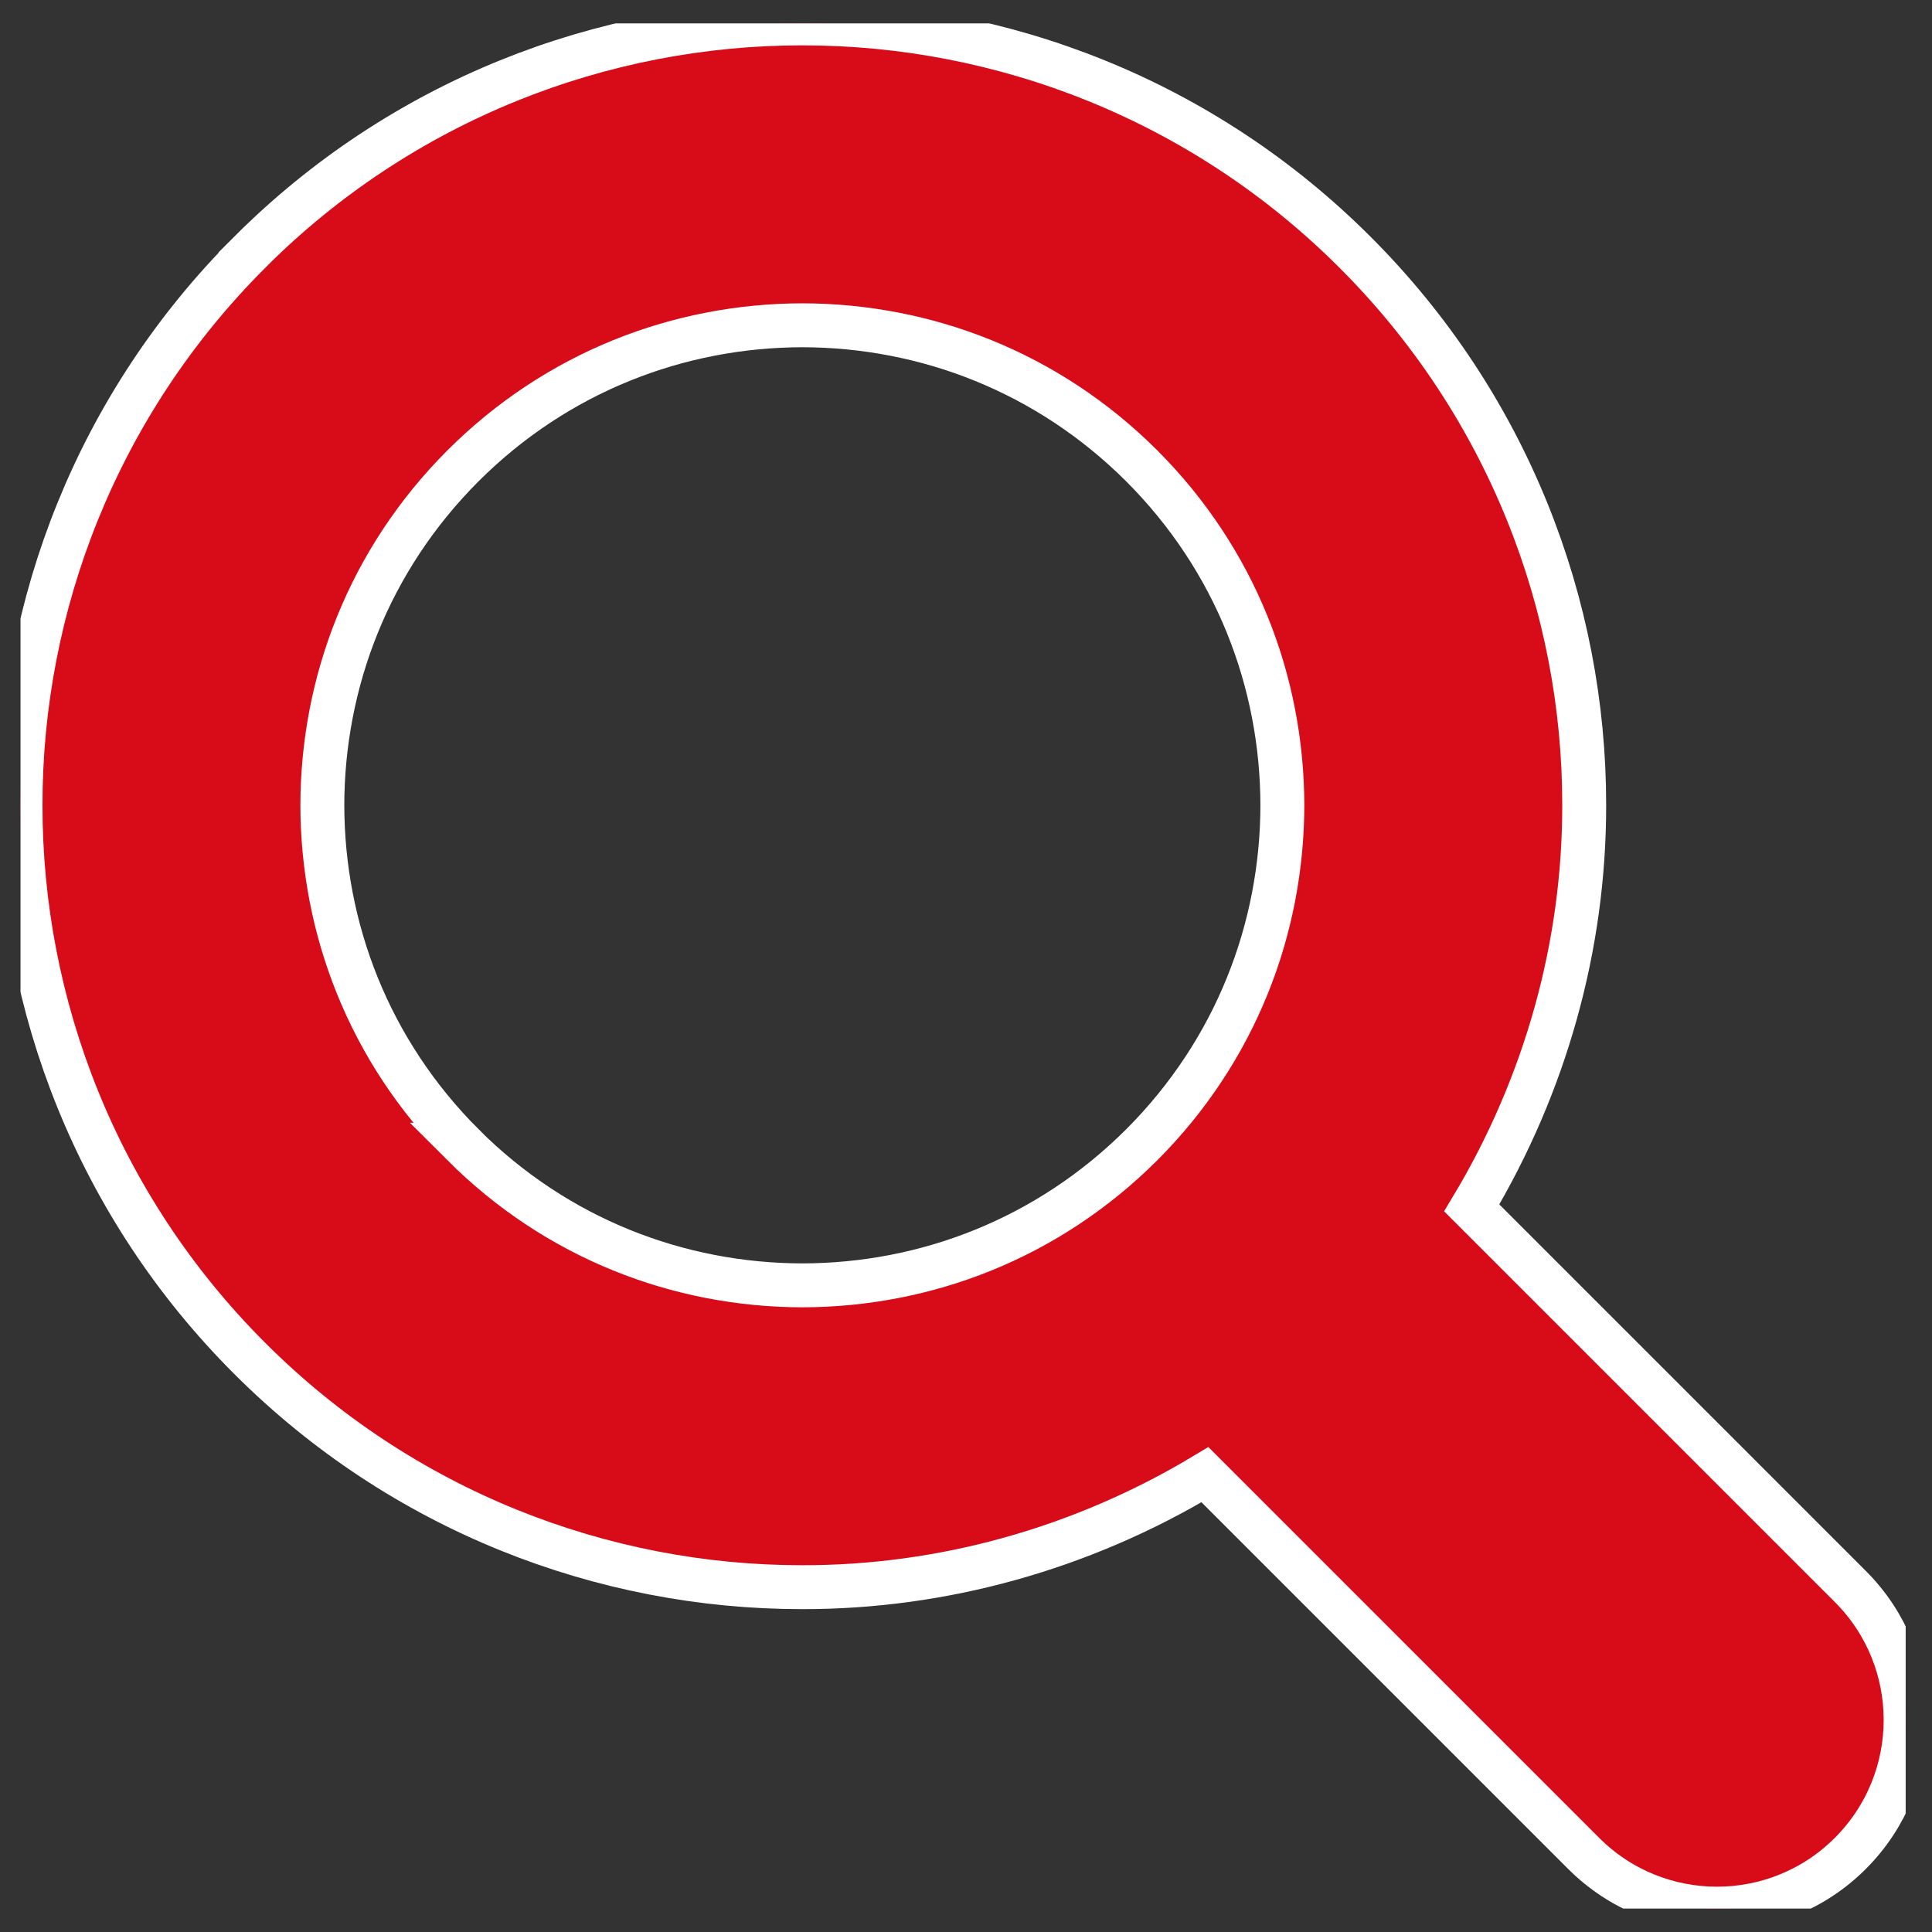 <svg fill="none" height="44" viewBox="0 0 44 44" width="44" xmlns="http://www.w3.org/2000/svg" xmlns:xlink="http://www.w3.org/1999/xlink"><rect x="0" y="0" width="44" height="44" fill="#333333" stroke="none"/><clipPath id="a"><path d="m0 0h42.933v42.933h-42.933z" transform="matrix(-1 0 0 1 43.4 .533)"/></clipPath><g clip-path="url(#a)"><path d="m5.682 5.749c3.468-3.471 8.046-5.219 12.591-5.216 4.546-.003 9.123 1.745 12.591 5.216 3.471 3.468 5.22 8.046 5.215 12.59.004 3.175-.869 6.353-2.561 9.17l8.623 8.623c1.678 1.678 1.678 4.398 0 6.077-1.677 1.679-4.398 1.679-6.075 0l-8.624-8.624c-2.816 1.694-5.996 2.566-9.168 2.562-4.545.004-9.123-1.744-12.591-5.215-3.469-3.468-5.219-8.045-5.215-12.592-.005-4.544 1.745-9.122 5.215-12.59zm4.862 20.322c2.142 2.141 4.92 3.197 7.729 3.202 2.809-.005 5.585-1.061 7.73-3.202 2.141-2.145 3.197-4.921 3.202-7.732-.005-2.808-1.061-5.585-3.202-7.729-2.145-2.141-4.921-3.197-7.73-3.202-2.809.005-5.587 1.061-7.73 3.202-2.141 2.144-3.197 4.921-3.202 7.729.005 2.81 1.061 5.587 3.204 7.732z" fill="#d80c18" stroke="#fff"/></g></svg>